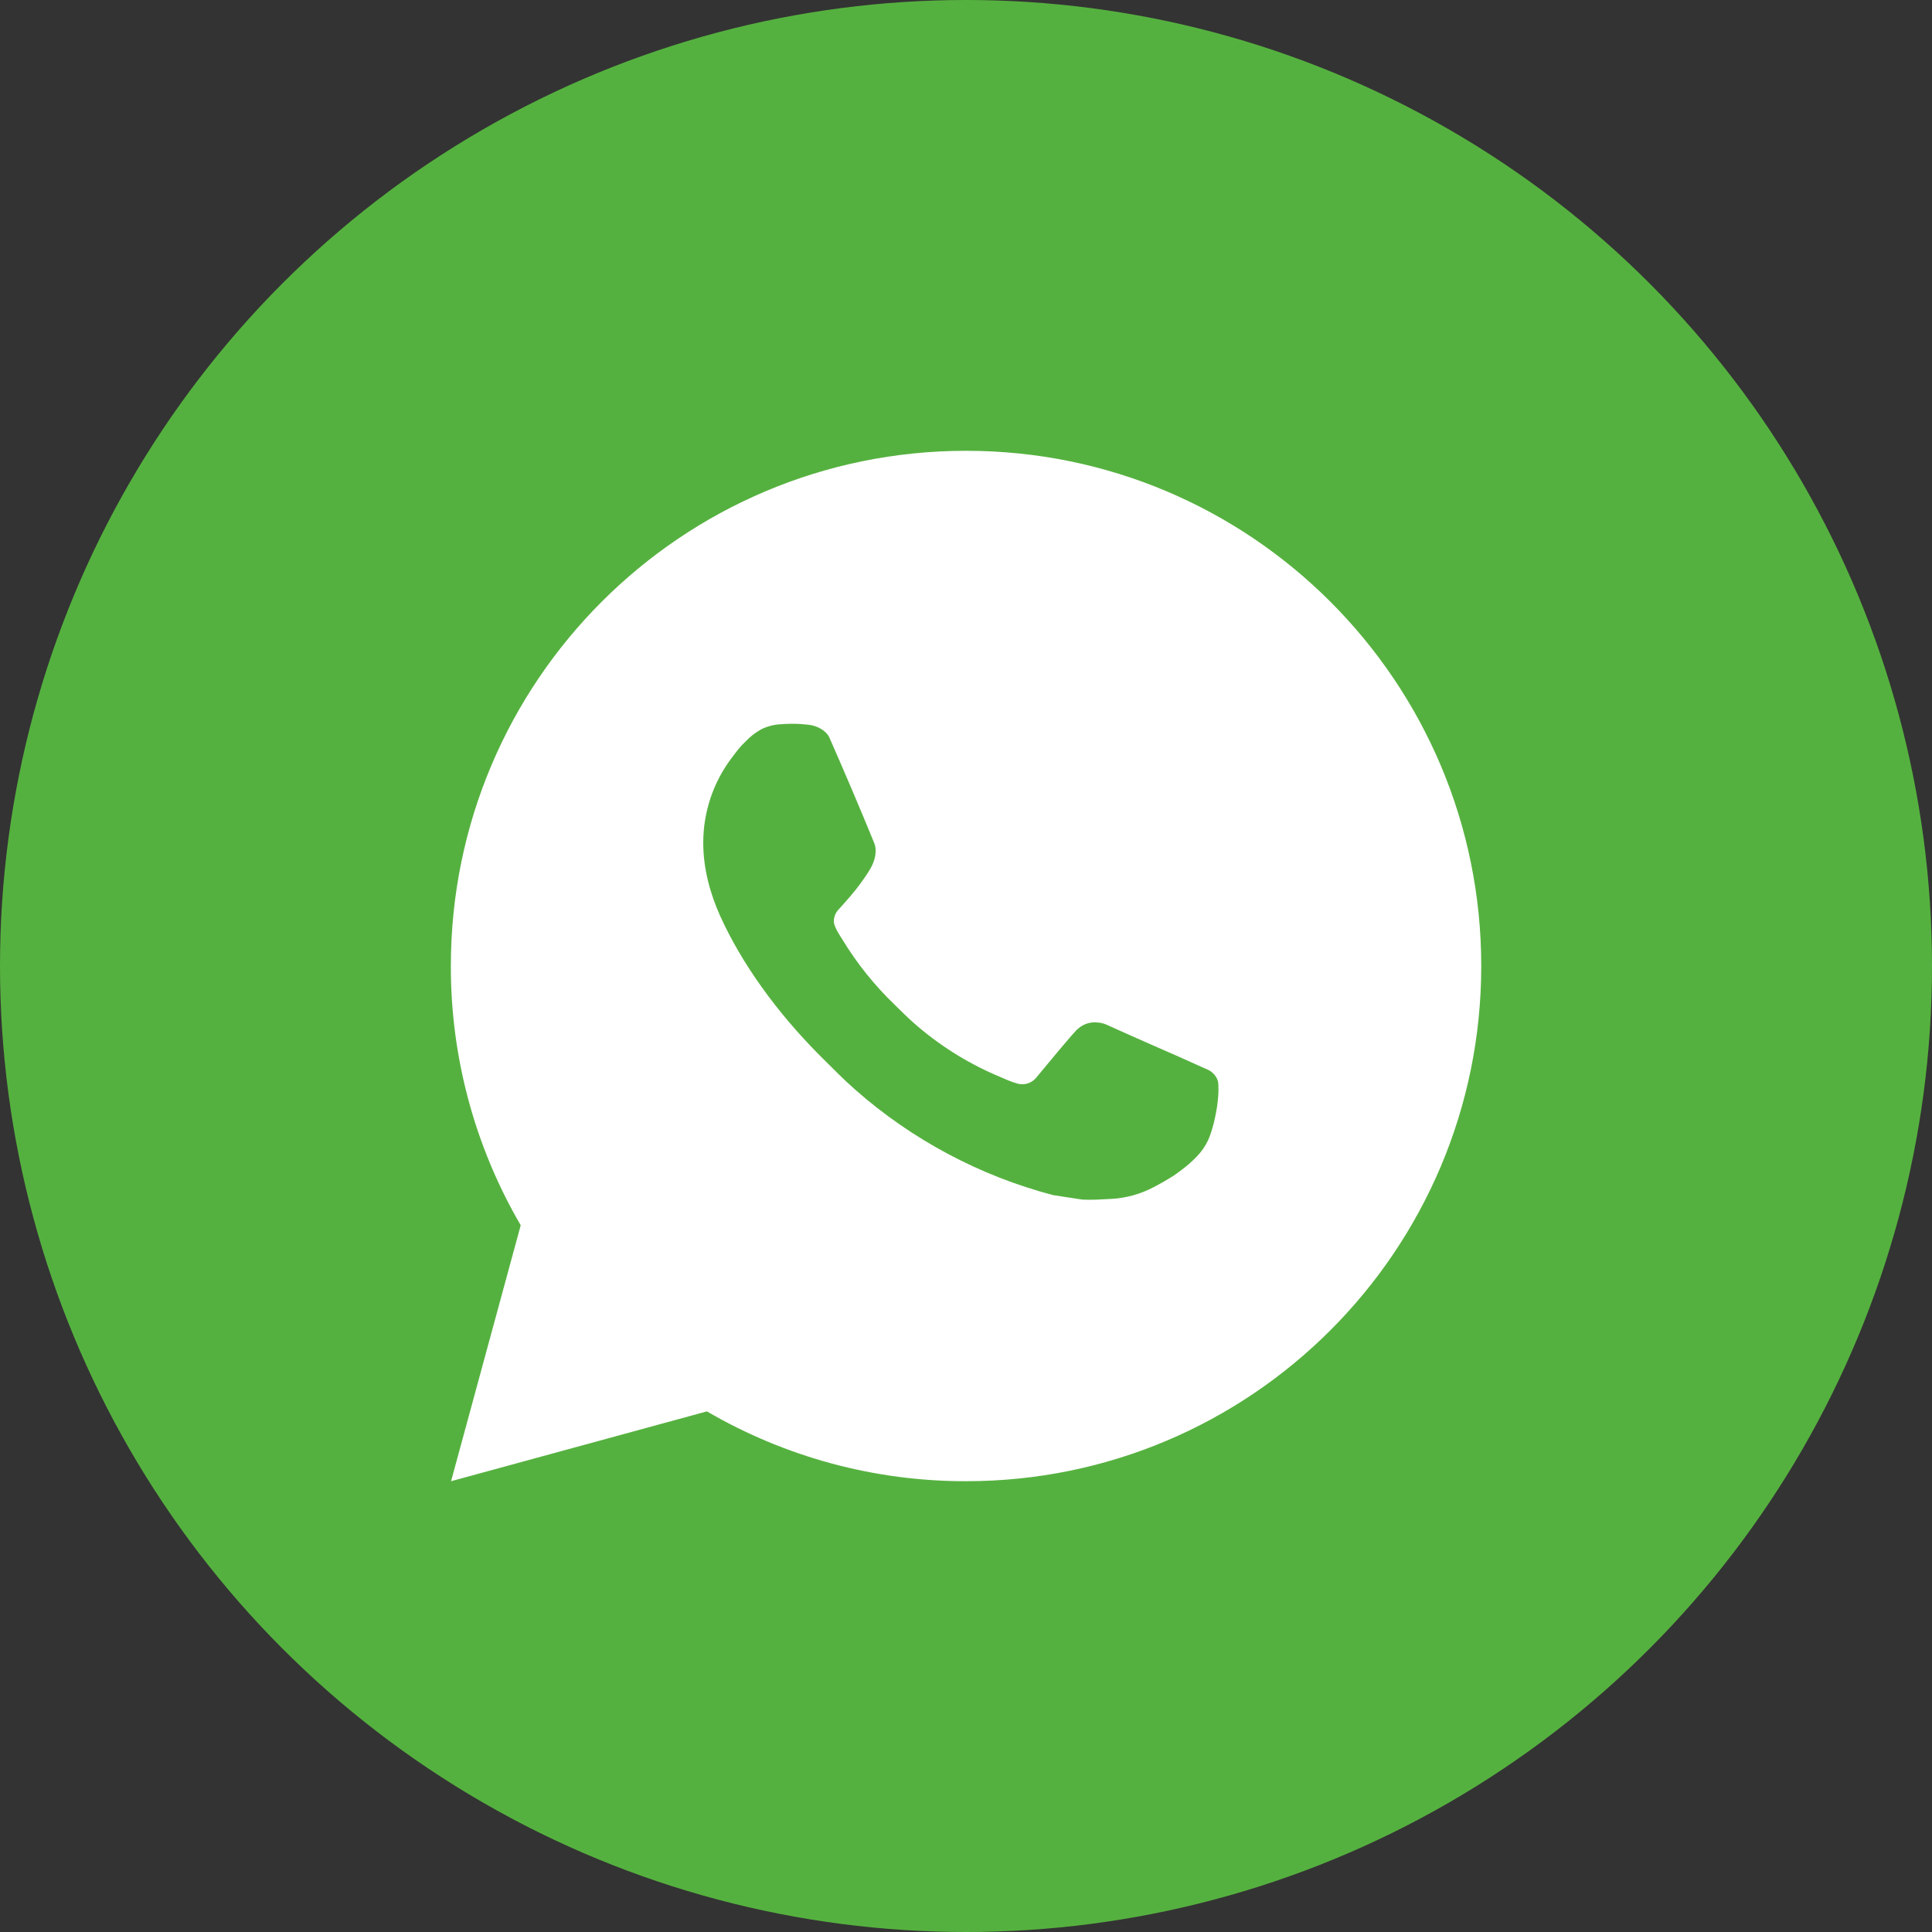 <?xml version="1.0" encoding="UTF-8"?> <svg xmlns="http://www.w3.org/2000/svg" width="100" height="100" viewBox="0 0 100 100" fill="none"><rect x="0" y="0" width="100" height="100" fill="#333333" stroke="none"/> <circle cx="50" cy="50" r="50" fill="#55B13F"></circle> <path d="M50.003 23.333C64.731 23.333 76.669 35.272 76.669 50C76.669 64.728 64.731 76.667 50.003 76.667C45.29 76.674 40.66 75.427 36.589 73.053L23.347 76.667L26.952 63.419C24.576 59.346 23.328 54.715 23.336 50C23.336 35.272 35.275 23.333 50.003 23.333ZM40.915 37.467L40.381 37.488C40.036 37.509 39.699 37.6 39.389 37.755C39.1 37.919 38.836 38.123 38.605 38.363C38.285 38.664 38.104 38.925 37.909 39.179C36.923 40.461 36.392 42.035 36.4 43.653C36.405 44.96 36.747 46.232 37.28 47.421C38.371 49.827 40.165 52.373 42.533 54.733C43.104 55.301 43.664 55.872 44.267 56.403C47.209 58.993 50.715 60.861 54.507 61.859L56.021 62.091C56.515 62.117 57.008 62.08 57.504 62.056C58.281 62.016 59.039 61.806 59.725 61.44C60.075 61.26 60.415 61.064 60.747 60.853C60.747 60.853 60.861 60.779 61.08 60.613C61.44 60.347 61.661 60.157 61.96 59.845C62.181 59.616 62.373 59.347 62.52 59.04C62.728 58.605 62.936 57.776 63.021 57.085C63.085 56.557 63.067 56.269 63.059 56.091C63.048 55.805 62.811 55.509 62.552 55.384L61 54.688C61 54.688 58.68 53.677 57.261 53.032C57.113 52.967 56.954 52.93 56.792 52.923C56.609 52.904 56.425 52.925 56.251 52.983C56.077 53.041 55.918 53.136 55.784 53.261C55.771 53.256 55.592 53.408 53.664 55.744C53.553 55.893 53.401 56.005 53.226 56.067C53.051 56.129 52.862 56.137 52.683 56.091C52.509 56.044 52.339 55.985 52.173 55.915C51.843 55.776 51.728 55.723 51.501 55.627C49.971 54.959 48.554 54.056 47.301 52.952C46.965 52.659 46.653 52.339 46.333 52.029C45.284 51.025 44.37 49.888 43.613 48.648L43.456 48.395C43.343 48.224 43.252 48.041 43.184 47.848C43.083 47.456 43.347 47.141 43.347 47.141C43.347 47.141 43.995 46.432 44.296 46.048C44.589 45.675 44.837 45.312 44.997 45.053C45.312 44.547 45.411 44.027 45.245 43.624C44.499 41.8 43.725 39.984 42.931 38.181C42.773 37.824 42.307 37.568 41.883 37.517C41.739 37.501 41.595 37.485 41.451 37.475C41.093 37.457 40.734 37.46 40.376 37.485L40.915 37.467Z" fill="white"></path> </svg> 